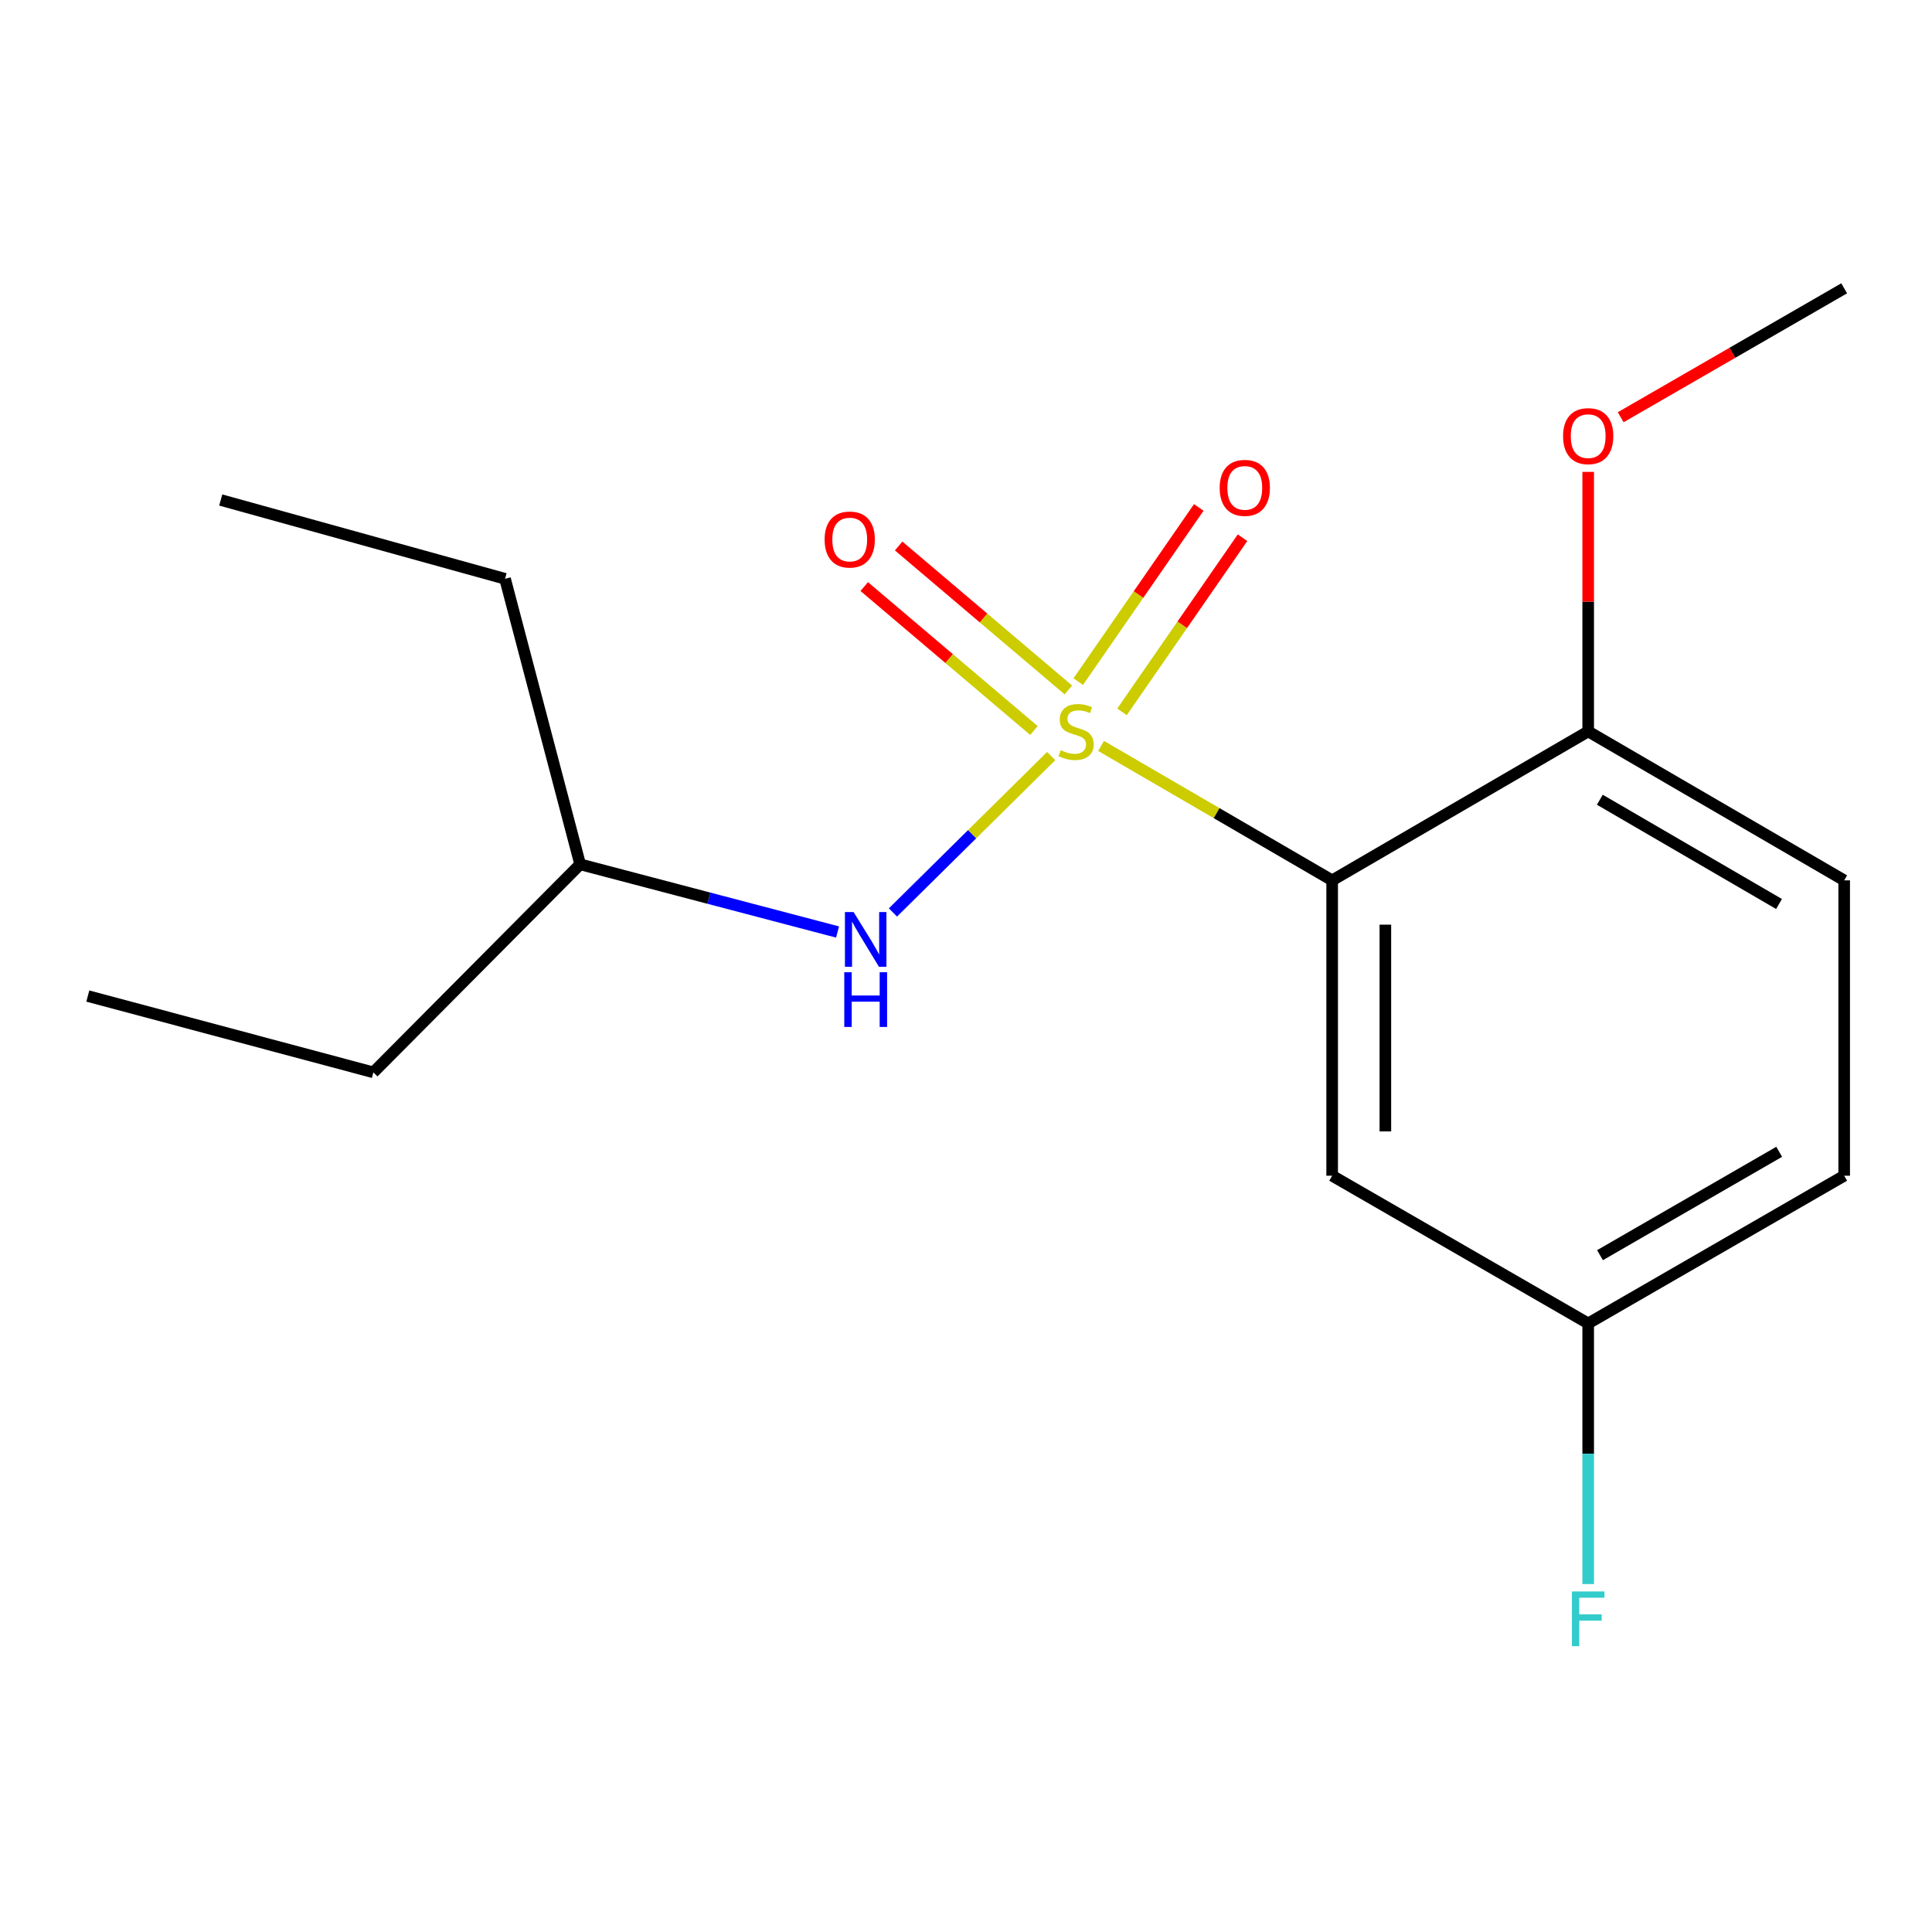 <?xml version='1.0' encoding='iso-8859-1'?>
<svg version='1.1' baseProfile='full'
              xmlns='http://www.w3.org/2000/svg'
                      xmlns:rdkit='http://www.rdkit.org/xml'
                      xmlns:xlink='http://www.w3.org/1999/xlink'
                  xml:space='preserve'
width='1000px' height='1000px' viewBox='0 0 1000 1000'>
<!-- END OF HEADER -->
<rect style='opacity:1.0;fill:#FFFFFF;stroke:none' width='1000' height='1000' x='0' y='0'> </rect>
<path class='bond-0' d='M 569.916,386.089 L 629.72,420.879' style='fill:none;fill-rule:evenodd;stroke:#CCCC00;stroke-width:6px;stroke-linecap:butt;stroke-linejoin:miter;stroke-opacity:1' />
<path class='bond-0' d='M 629.72,420.879 L 689.523,455.668' style='fill:none;fill-rule:evenodd;stroke:#000000;stroke-width:6px;stroke-linecap:butt;stroke-linejoin:miter;stroke-opacity:1' />
<path class='bond-1' d='M 544.095,391.335 L 503.143,431.81' style='fill:none;fill-rule:evenodd;stroke:#CCCC00;stroke-width:6px;stroke-linecap:butt;stroke-linejoin:miter;stroke-opacity:1' />
<path class='bond-1' d='M 503.143,431.81 L 462.191,472.285' style='fill:none;fill-rule:evenodd;stroke:#0000FF;stroke-width:6px;stroke-linecap:butt;stroke-linejoin:miter;stroke-opacity:1' />
<path class='bond-3' d='M 580.752,368.458 L 611.941,323.39' style='fill:none;fill-rule:evenodd;stroke:#CCCC00;stroke-width:6px;stroke-linecap:butt;stroke-linejoin:miter;stroke-opacity:1' />
<path class='bond-3' d='M 611.941,323.39 L 643.13,278.322' style='fill:none;fill-rule:evenodd;stroke:#FF0000;stroke-width:6px;stroke-linecap:butt;stroke-linejoin:miter;stroke-opacity:1' />
<path class='bond-3' d='M 558.107,352.787 L 589.297,307.719' style='fill:none;fill-rule:evenodd;stroke:#CCCC00;stroke-width:6px;stroke-linecap:butt;stroke-linejoin:miter;stroke-opacity:1' />
<path class='bond-3' d='M 589.297,307.719 L 620.486,262.651' style='fill:none;fill-rule:evenodd;stroke:#FF0000;stroke-width:6px;stroke-linecap:butt;stroke-linejoin:miter;stroke-opacity:1' />
<path class='bond-4' d='M 552.988,357.117 L 509.063,319.861' style='fill:none;fill-rule:evenodd;stroke:#CCCC00;stroke-width:6px;stroke-linecap:butt;stroke-linejoin:miter;stroke-opacity:1' />
<path class='bond-4' d='M 509.063,319.861 L 465.139,282.605' style='fill:none;fill-rule:evenodd;stroke:#FF0000;stroke-width:6px;stroke-linecap:butt;stroke-linejoin:miter;stroke-opacity:1' />
<path class='bond-4' d='M 535.176,378.118 L 491.251,340.862' style='fill:none;fill-rule:evenodd;stroke:#CCCC00;stroke-width:6px;stroke-linecap:butt;stroke-linejoin:miter;stroke-opacity:1' />
<path class='bond-4' d='M 491.251,340.862 L 447.326,303.606' style='fill:none;fill-rule:evenodd;stroke:#FF0000;stroke-width:6px;stroke-linecap:butt;stroke-linejoin:miter;stroke-opacity:1' />
<path class='bond-2' d='M 689.523,455.668 L 689.523,608.55' style='fill:none;fill-rule:evenodd;stroke:#000000;stroke-width:6px;stroke-linecap:butt;stroke-linejoin:miter;stroke-opacity:1' />
<path class='bond-2' d='M 717.061,478.601 L 717.061,585.618' style='fill:none;fill-rule:evenodd;stroke:#000000;stroke-width:6px;stroke-linecap:butt;stroke-linejoin:miter;stroke-opacity:1' />
<path class='bond-5' d='M 689.523,455.668 L 822.042,378.577' style='fill:none;fill-rule:evenodd;stroke:#000000;stroke-width:6px;stroke-linecap:butt;stroke-linejoin:miter;stroke-opacity:1' />
<path class='bond-11' d='M 433.515,482.407 L 366.902,464.892' style='fill:none;fill-rule:evenodd;stroke:#0000FF;stroke-width:6px;stroke-linecap:butt;stroke-linejoin:miter;stroke-opacity:1' />
<path class='bond-11' d='M 366.902,464.892 L 300.288,447.376' style='fill:none;fill-rule:evenodd;stroke:#000000;stroke-width:6px;stroke-linecap:butt;stroke-linejoin:miter;stroke-opacity:1' />
<path class='bond-7' d='M 689.523,608.55 L 822.042,684.999' style='fill:none;fill-rule:evenodd;stroke:#000000;stroke-width:6px;stroke-linecap:butt;stroke-linejoin:miter;stroke-opacity:1' />
<path class='bond-6' d='M 822.042,378.577 L 954.545,455.668' style='fill:none;fill-rule:evenodd;stroke:#000000;stroke-width:6px;stroke-linecap:butt;stroke-linejoin:miter;stroke-opacity:1' />
<path class='bond-6' d='M 828.069,413.943 L 920.821,467.907' style='fill:none;fill-rule:evenodd;stroke:#000000;stroke-width:6px;stroke-linecap:butt;stroke-linejoin:miter;stroke-opacity:1' />
<path class='bond-10' d='M 822.042,378.577 L 822.042,311.412' style='fill:none;fill-rule:evenodd;stroke:#000000;stroke-width:6px;stroke-linecap:butt;stroke-linejoin:miter;stroke-opacity:1' />
<path class='bond-10' d='M 822.042,311.412 L 822.042,244.248' style='fill:none;fill-rule:evenodd;stroke:#FF0000;stroke-width:6px;stroke-linecap:butt;stroke-linejoin:miter;stroke-opacity:1' />
<path class='bond-8' d='M 954.545,455.668 L 954.545,608.55' style='fill:none;fill-rule:evenodd;stroke:#000000;stroke-width:6px;stroke-linecap:butt;stroke-linejoin:miter;stroke-opacity:1' />
<path class='bond-9' d='M 822.042,684.999 L 822.042,752.456' style='fill:none;fill-rule:evenodd;stroke:#000000;stroke-width:6px;stroke-linecap:butt;stroke-linejoin:miter;stroke-opacity:1' />
<path class='bond-9' d='M 822.042,752.456 L 822.042,819.913' style='fill:none;fill-rule:evenodd;stroke:#33CCCC;stroke-width:6px;stroke-linecap:butt;stroke-linejoin:miter;stroke-opacity:1' />
<path class='bond-17' d='M 822.042,684.999 L 954.545,608.55' style='fill:none;fill-rule:evenodd;stroke:#000000;stroke-width:6px;stroke-linecap:butt;stroke-linejoin:miter;stroke-opacity:1' />
<path class='bond-17' d='M 828.155,649.679 L 920.908,596.165' style='fill:none;fill-rule:evenodd;stroke:#000000;stroke-width:6px;stroke-linecap:butt;stroke-linejoin:miter;stroke-opacity:1' />
<path class='bond-12' d='M 838.866,215.96 L 896.706,182.596' style='fill:none;fill-rule:evenodd;stroke:#FF0000;stroke-width:6px;stroke-linecap:butt;stroke-linejoin:miter;stroke-opacity:1' />
<path class='bond-12' d='M 896.706,182.596 L 954.545,149.231' style='fill:none;fill-rule:evenodd;stroke:#000000;stroke-width:6px;stroke-linecap:butt;stroke-linejoin:miter;stroke-opacity:1' />
<path class='bond-13' d='M 300.288,447.376 L 193.257,555.05' style='fill:none;fill-rule:evenodd;stroke:#000000;stroke-width:6px;stroke-linecap:butt;stroke-linejoin:miter;stroke-opacity:1' />
<path class='bond-14' d='M 300.288,447.376 L 261.414,299.589' style='fill:none;fill-rule:evenodd;stroke:#000000;stroke-width:6px;stroke-linecap:butt;stroke-linejoin:miter;stroke-opacity:1' />
<path class='bond-16' d='M 193.257,555.05 L 45.455,515.548' style='fill:none;fill-rule:evenodd;stroke:#000000;stroke-width:6px;stroke-linecap:butt;stroke-linejoin:miter;stroke-opacity:1' />
<path class='bond-15' d='M 261.414,299.589 L 114.254,258.802' style='fill:none;fill-rule:evenodd;stroke:#000000;stroke-width:6px;stroke-linecap:butt;stroke-linejoin:miter;stroke-opacity:1' />
<path  class='atom-0' d='M 549.004 388.297
Q 549.324 388.417, 550.644 388.977
Q 551.964 389.537, 553.404 389.897
Q 554.884 390.217, 556.324 390.217
Q 559.004 390.217, 560.564 388.937
Q 562.124 387.617, 562.124 385.337
Q 562.124 383.777, 561.324 382.817
Q 560.564 381.857, 559.364 381.337
Q 558.164 380.817, 556.164 380.217
Q 553.644 379.457, 552.124 378.737
Q 550.644 378.017, 549.564 376.497
Q 548.524 374.977, 548.524 372.417
Q 548.524 368.857, 550.924 366.657
Q 553.364 364.457, 558.164 364.457
Q 561.444 364.457, 565.164 366.017
L 564.244 369.097
Q 560.844 367.697, 558.284 367.697
Q 555.524 367.697, 554.004 368.857
Q 552.484 369.977, 552.524 371.937
Q 552.524 373.457, 553.284 374.377
Q 554.084 375.297, 555.204 375.817
Q 556.364 376.337, 558.284 376.937
Q 560.844 377.737, 562.364 378.537
Q 563.884 379.337, 564.964 380.977
Q 566.084 382.577, 566.084 385.337
Q 566.084 389.257, 563.444 391.377
Q 560.844 393.457, 556.484 393.457
Q 553.964 393.457, 552.044 392.897
Q 550.164 392.377, 547.924 391.457
L 549.004 388.297
' fill='#CCCC00'/>
<path  class='atom-2' d='M 441.816 472.075
L 451.096 487.075
Q 452.016 488.555, 453.496 491.235
Q 454.976 493.915, 455.056 494.075
L 455.056 472.075
L 458.816 472.075
L 458.816 500.395
L 454.936 500.395
L 444.976 483.995
Q 443.816 482.075, 442.576 479.875
Q 441.376 477.675, 441.016 476.995
L 441.016 500.395
L 437.336 500.395
L 437.336 472.075
L 441.816 472.075
' fill='#0000FF'/>
<path  class='atom-2' d='M 436.996 503.227
L 440.836 503.227
L 440.836 515.267
L 455.316 515.267
L 455.316 503.227
L 459.156 503.227
L 459.156 531.547
L 455.316 531.547
L 455.316 518.467
L 440.836 518.467
L 440.836 531.547
L 436.996 531.547
L 436.996 503.227
' fill='#0000FF'/>
<path  class='atom-4' d='M 631.299 252.518
Q 631.299 245.718, 634.659 241.918
Q 638.019 238.118, 644.299 238.118
Q 650.579 238.118, 653.939 241.918
Q 657.299 245.718, 657.299 252.518
Q 657.299 259.398, 653.899 263.318
Q 650.499 267.198, 644.299 267.198
Q 638.059 267.198, 634.659 263.318
Q 631.299 259.438, 631.299 252.518
M 644.299 263.998
Q 648.619 263.998, 650.939 261.118
Q 653.299 258.198, 653.299 252.518
Q 653.299 246.958, 650.939 244.158
Q 648.619 241.318, 644.299 241.318
Q 639.979 241.318, 637.619 244.118
Q 635.299 246.918, 635.299 252.518
Q 635.299 258.238, 637.619 261.118
Q 639.979 263.998, 644.299 263.998
' fill='#FF0000'/>
<path  class='atom-5' d='M 426.814 279.26
Q 426.814 272.46, 430.174 268.66
Q 433.534 264.86, 439.814 264.86
Q 446.094 264.86, 449.454 268.66
Q 452.814 272.46, 452.814 279.26
Q 452.814 286.14, 449.414 290.06
Q 446.014 293.94, 439.814 293.94
Q 433.574 293.94, 430.174 290.06
Q 426.814 286.18, 426.814 279.26
M 439.814 290.74
Q 444.134 290.74, 446.454 287.86
Q 448.814 284.94, 448.814 279.26
Q 448.814 273.7, 446.454 270.9
Q 444.134 268.06, 439.814 268.06
Q 435.494 268.06, 433.134 270.86
Q 430.814 273.66, 430.814 279.26
Q 430.814 284.98, 433.134 287.86
Q 435.494 290.74, 439.814 290.74
' fill='#FF0000'/>
<path  class='atom-10' d='M 813.622 823.736
L 830.462 823.736
L 830.462 826.976
L 817.422 826.976
L 817.422 835.576
L 829.022 835.576
L 829.022 838.856
L 817.422 838.856
L 817.422 852.056
L 813.622 852.056
L 813.622 823.736
' fill='#33CCCC'/>
<path  class='atom-11' d='M 809.042 225.745
Q 809.042 218.945, 812.402 215.145
Q 815.762 211.345, 822.042 211.345
Q 828.322 211.345, 831.682 215.145
Q 835.042 218.945, 835.042 225.745
Q 835.042 232.625, 831.642 236.545
Q 828.242 240.425, 822.042 240.425
Q 815.802 240.425, 812.402 236.545
Q 809.042 232.665, 809.042 225.745
M 822.042 237.225
Q 826.362 237.225, 828.682 234.345
Q 831.042 231.425, 831.042 225.745
Q 831.042 220.185, 828.682 217.385
Q 826.362 214.545, 822.042 214.545
Q 817.722 214.545, 815.362 217.345
Q 813.042 220.145, 813.042 225.745
Q 813.042 231.465, 815.362 234.345
Q 817.722 237.225, 822.042 237.225
' fill='#FF0000'/>
</svg>
